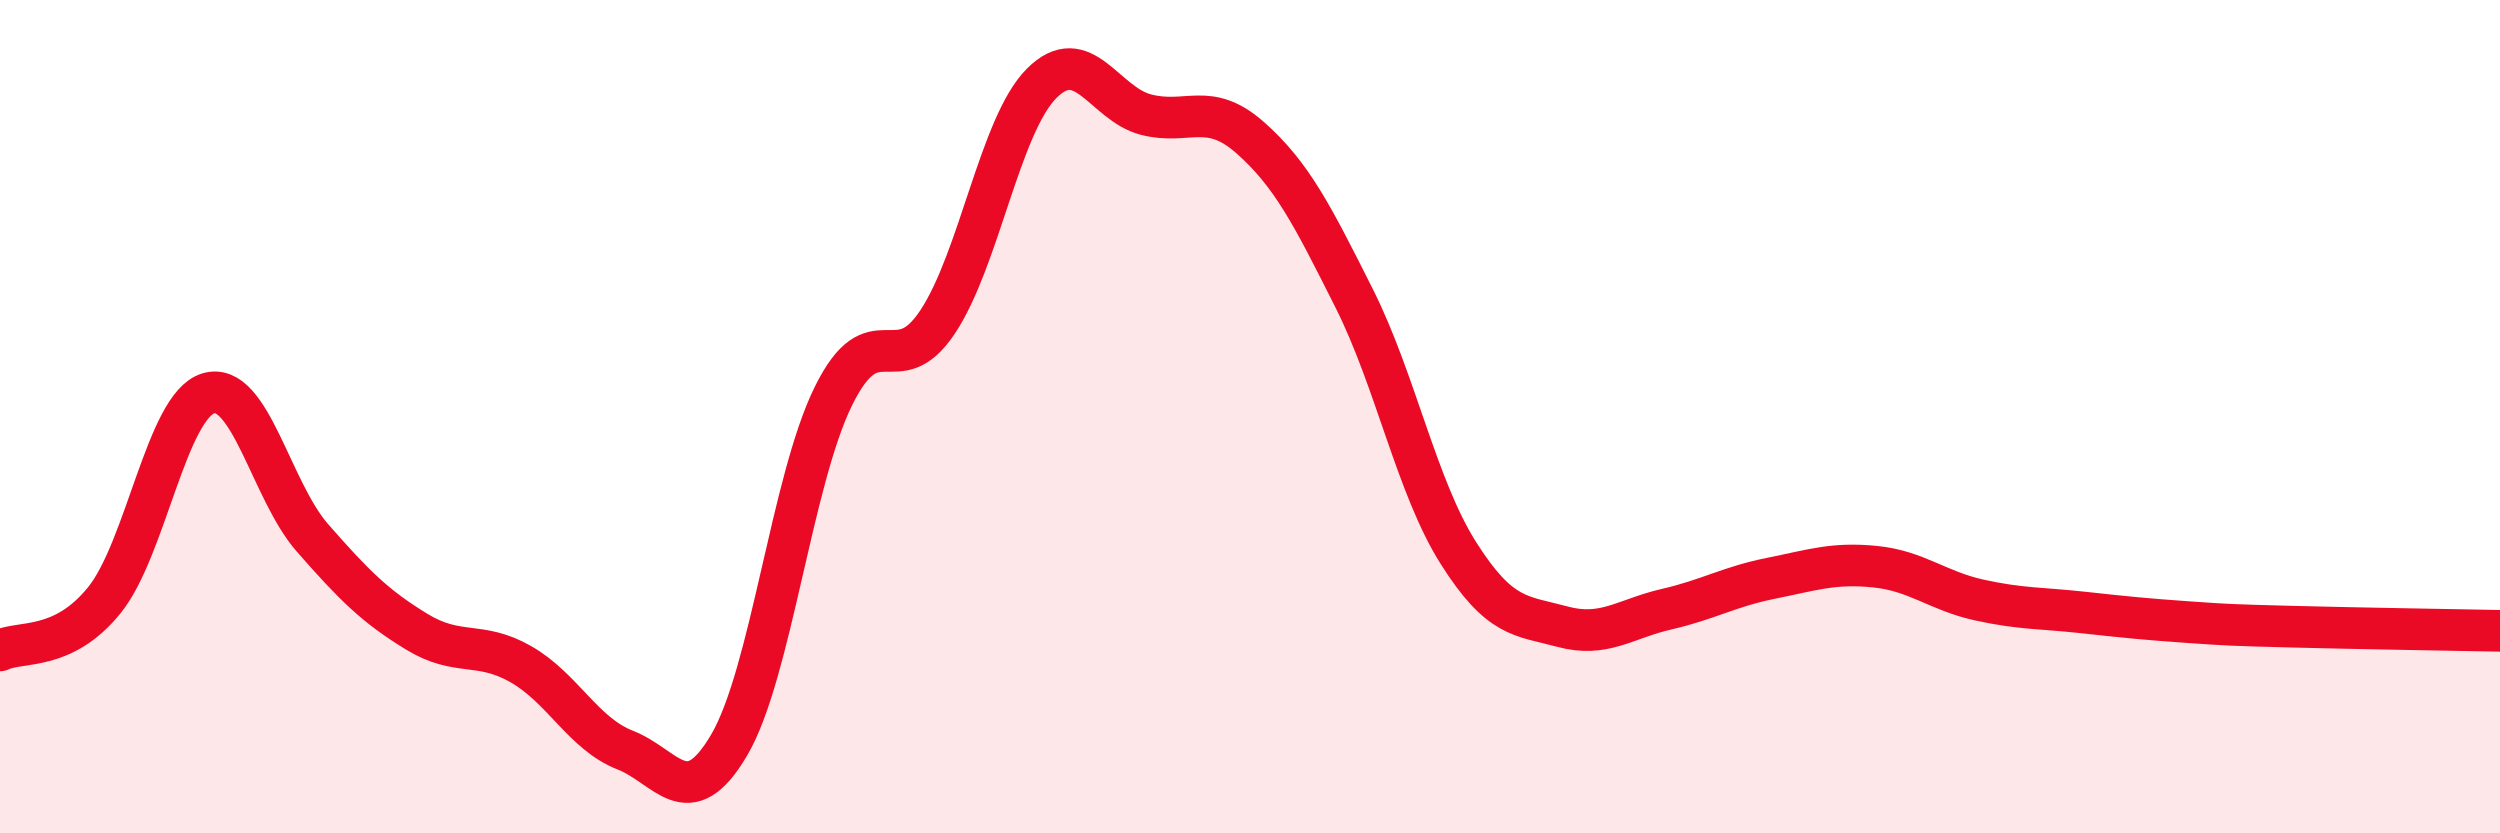 
    <svg width="60" height="20" viewBox="0 0 60 20" xmlns="http://www.w3.org/2000/svg">
      <path
        d="M 0,15.61 C 0.5,15.37 1.5,15.64 2.5,14.41 C 3.5,13.18 4,9.74 5,9.44 C 6,9.14 6.5,11.77 7.5,12.91 C 8.5,14.05 9,14.55 10,15.16 C 11,15.77 11.5,15.37 12.5,15.94 C 13.5,16.51 14,17.61 15,18 C 16,18.39 16.5,19.58 17.5,17.88 C 18.5,16.18 19,11.54 20,9.51 C 21,7.48 21.5,9.23 22.5,7.73 C 23.5,6.23 24,3 25,2 C 26,1 26.5,2.49 27.5,2.75 C 28.5,3.01 29,2.42 30,3.3 C 31,4.18 31.5,5.17 32.5,7.16 C 33.5,9.15 34,11.69 35,13.27 C 36,14.85 36.5,14.77 37.5,15.04 C 38.5,15.31 39,14.85 40,14.62 C 41,14.39 41.5,14.08 42.5,13.88 C 43.5,13.68 44,13.5 45,13.6 C 46,13.7 46.5,14.18 47.5,14.4 C 48.5,14.62 49,14.59 50,14.7 C 51,14.81 51.5,14.86 52.5,14.93 C 53.5,15 53.5,15 55,15.04 C 56.5,15.08 59,15.12 60,15.14L60 20L0 20Z"
        fill="#EB0A25"
        opacity="0.1"
        stroke-linecap="round"
        stroke-linejoin="round"
      />
      <path
        d="M 0,15.61 C 0.5,15.37 1.5,15.64 2.5,14.41 C 3.5,13.18 4,9.74 5,9.44 C 6,9.14 6.5,11.77 7.5,12.91 C 8.5,14.05 9,14.55 10,15.16 C 11,15.77 11.5,15.37 12.5,15.94 C 13.5,16.51 14,17.61 15,18 C 16,18.39 16.5,19.58 17.5,17.88 C 18.5,16.18 19,11.54 20,9.51 C 21,7.48 21.5,9.23 22.5,7.73 C 23.5,6.23 24,3 25,2 C 26,1 26.5,2.49 27.5,2.75 C 28.5,3.01 29,2.42 30,3.3 C 31,4.18 31.5,5.17 32.5,7.16 C 33.5,9.15 34,11.69 35,13.27 C 36,14.85 36.5,14.77 37.5,15.04 C 38.5,15.31 39,14.85 40,14.62 C 41,14.39 41.5,14.08 42.5,13.88 C 43.5,13.68 44,13.5 45,13.6 C 46,13.7 46.5,14.18 47.5,14.4 C 48.5,14.62 49,14.59 50,14.7 C 51,14.81 51.5,14.86 52.5,14.93 C 53.5,15 53.5,15 55,15.04 C 56.5,15.08 59,15.12 60,15.14"
        stroke="#EB0A25"
        stroke-width="1"
        fill="none"
        stroke-linecap="round"
        stroke-linejoin="round"
      />
    </svg>
  